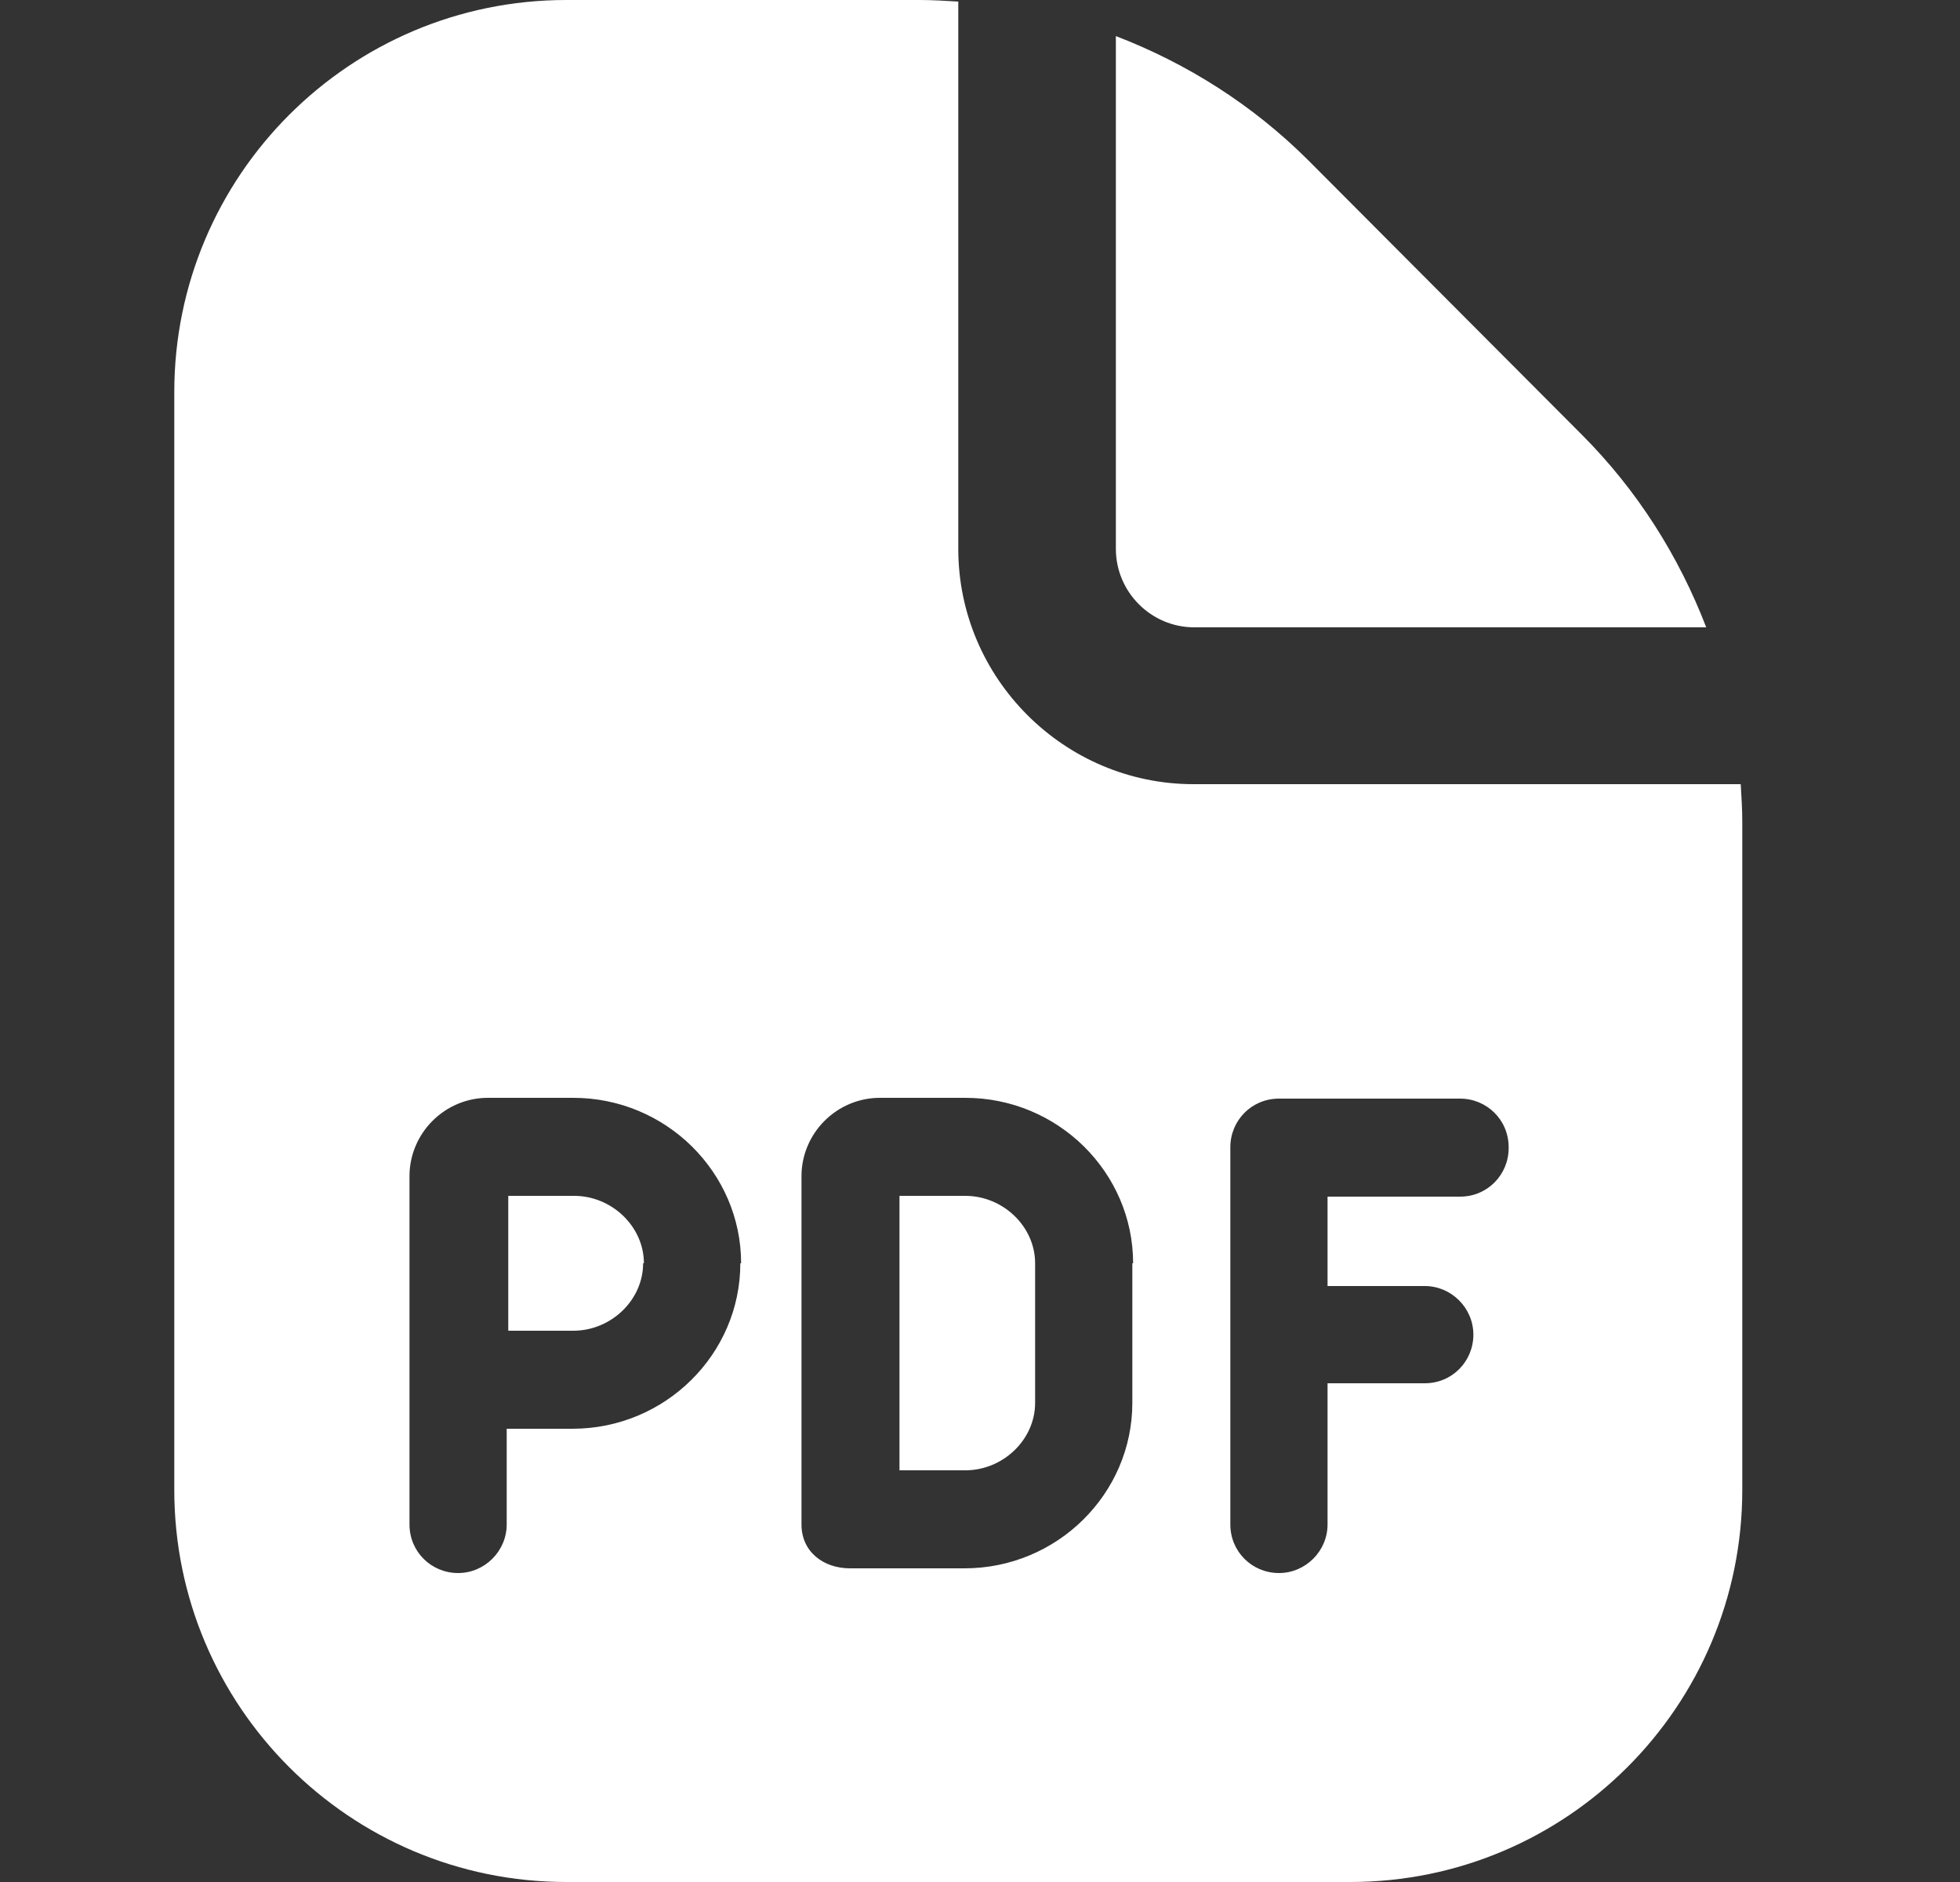 <svg width="25" height="24" viewBox="0 0 25 24" fill="none" xmlns="http://www.w3.org/2000/svg">
<rect x="0" y="0" width="25" height="24" fill="#333333" stroke="none"/>
<g clip-path="url(#clip0_1_1772)">
<path d="M8.203 16.11C8.203 16.58 7.793 16.97 7.313 16.97H6.483V15.25H7.323C7.803 15.25 8.213 15.64 8.213 16.11H8.203ZM15.223 8H21.763C21.413 7.09 20.883 6.25 20.173 5.54L16.693 2.05C15.983 1.34 15.143 0.81 14.233 0.46V7C14.233 7.55 14.683 8 15.233 8H15.223ZM12.313 15.25H11.473V18.75H12.313C12.793 18.75 13.203 18.36 13.203 17.89V16.11C13.203 15.64 12.793 15.25 12.313 15.25ZM22.223 10.49V19C22.223 21.76 19.983 24 17.223 24H7.223C4.463 24 2.223 21.76 2.223 19V5C2.223 2.24 4.463 0 7.223 0H11.733C11.893 0 12.053 0.01 12.223 0.02V7C12.223 8.65 13.573 10 15.223 10H22.203C22.213 10.16 22.223 10.32 22.223 10.49ZM9.453 16.11C9.453 14.95 8.493 14 7.313 14H6.223C5.673 14 5.223 14.45 5.223 15V19.44C5.223 19.79 5.503 20.06 5.843 20.06C6.183 20.06 6.463 19.78 6.463 19.44V18.22H7.303C8.483 18.22 9.443 17.27 9.443 16.11H9.453ZM14.453 16.11C14.453 14.95 13.493 14 12.313 14H11.223C10.673 14 10.223 14.45 10.223 15V19.44C10.223 19.79 10.503 20 10.843 20C11.183 20 12.303 20 12.303 20C13.483 20 14.443 19.05 14.443 17.89V16.11H14.453ZM19.243 14.63C19.243 14.28 18.963 14.01 18.623 14.01H16.313C15.963 14.01 15.693 14.29 15.693 14.63V19.44C15.693 19.79 15.973 20.06 16.313 20.06C16.653 20.06 16.933 19.78 16.933 19.44V17.64H18.173C18.523 17.64 18.793 17.36 18.793 17.02C18.793 16.68 18.513 16.4 18.173 16.4H16.933V15.26H18.623C18.973 15.26 19.243 14.98 19.243 14.64V14.63Z" fill="white"/>
</g>
<defs>
<clipPath id="clip0_1_1772">
<rect width="24" height="24" fill="white" transform="translate(0.223)"/>
</clipPath>
</defs>
</svg>
